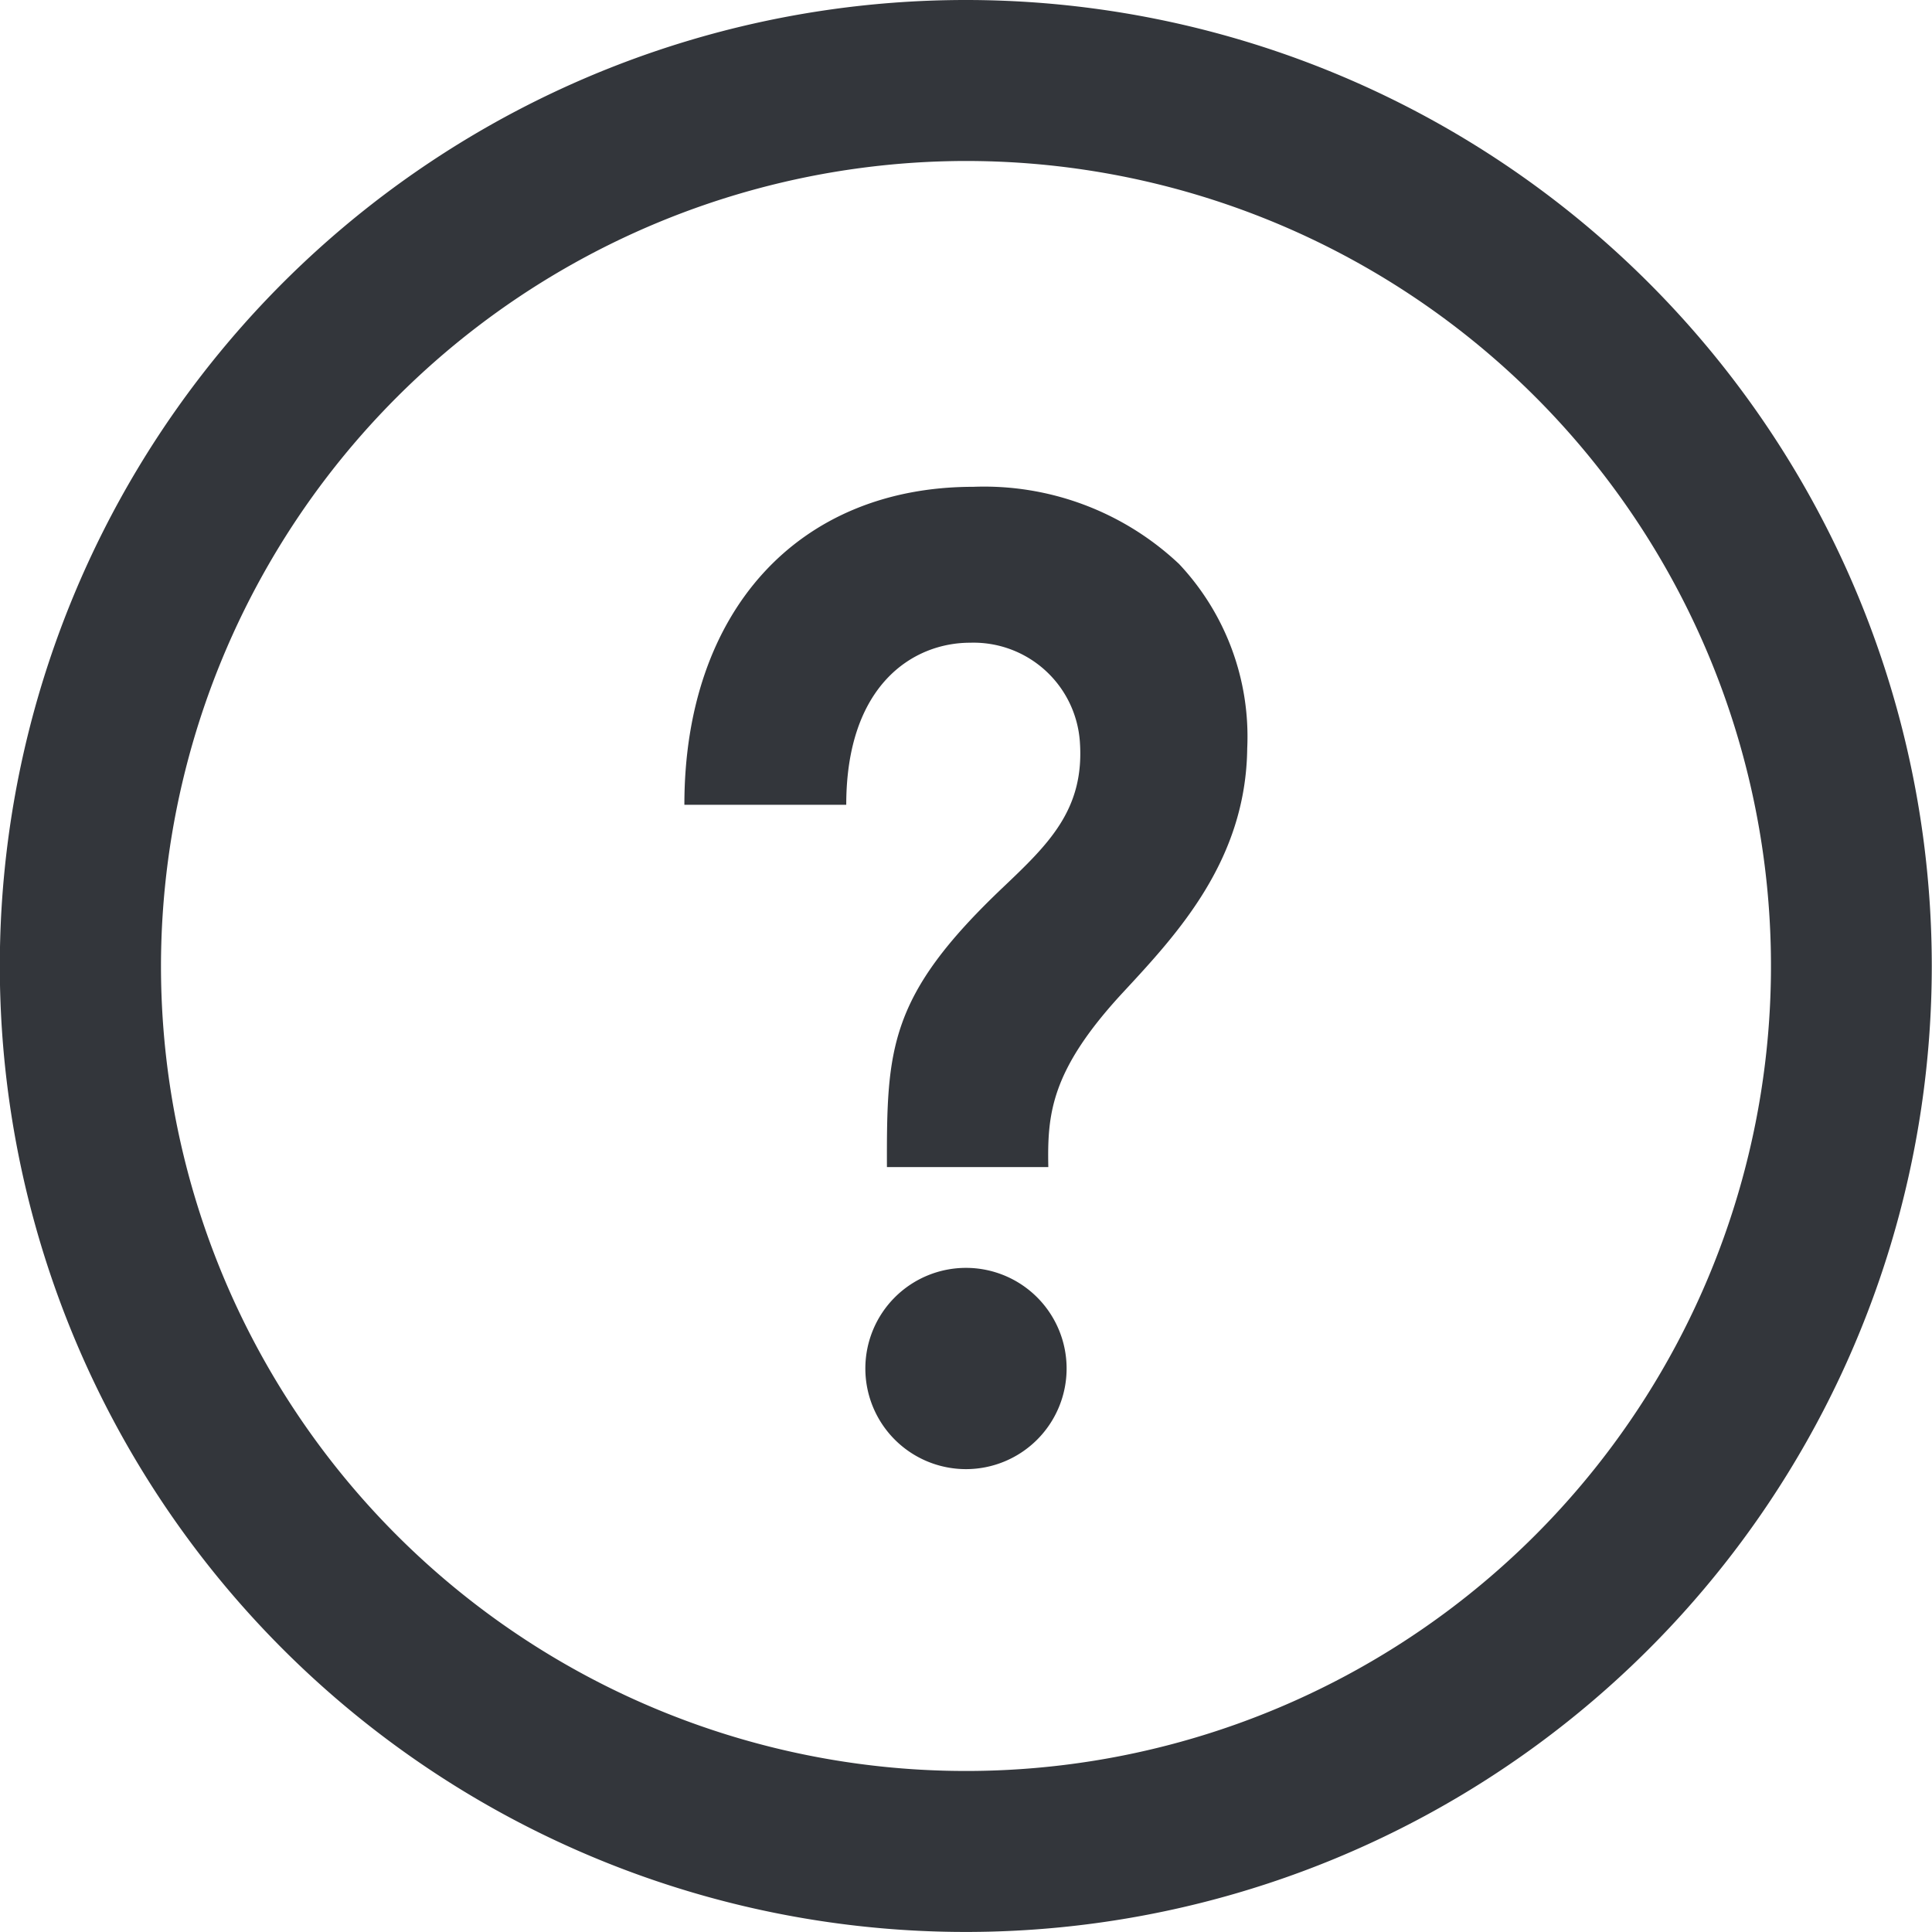 <svg xmlns="http://www.w3.org/2000/svg" width="43.505" height="43.504" viewBox="0 0 43.505 43.504"><path d="M21.752,3.625A18.127,18.127,0,1,1,3.625,21.752,18.147,18.147,0,0,1,21.752,3.625Zm0-3.625A21.752,21.752,0,1,0,43.5,21.752,21.753,21.753,0,0,0,21.752,0Zm2.266,30.816a2.266,2.266,0,1,1-2.266-2.266A2.266,2.266,0,0,1,24.018,30.816Zm2.525-18.123a6.4,6.4,0,0,0-4.624-1.731c-3.952,0-6.508,2.81-6.508,7.16h3.645c0-2.694,1.5-3.649,2.788-3.649a2.4,2.4,0,0,1,2.472,2.222c.112,1.535-.707,2.315-1.744,3.3-2.559,2.434-2.607,3.613-2.6,6.286h3.634c-.024-1.2.054-2.181,1.695-3.948,1.227-1.323,2.754-2.969,2.784-5.478A5.674,5.674,0,0,0,26.543,12.692Z" fill="#33363b"/></svg>